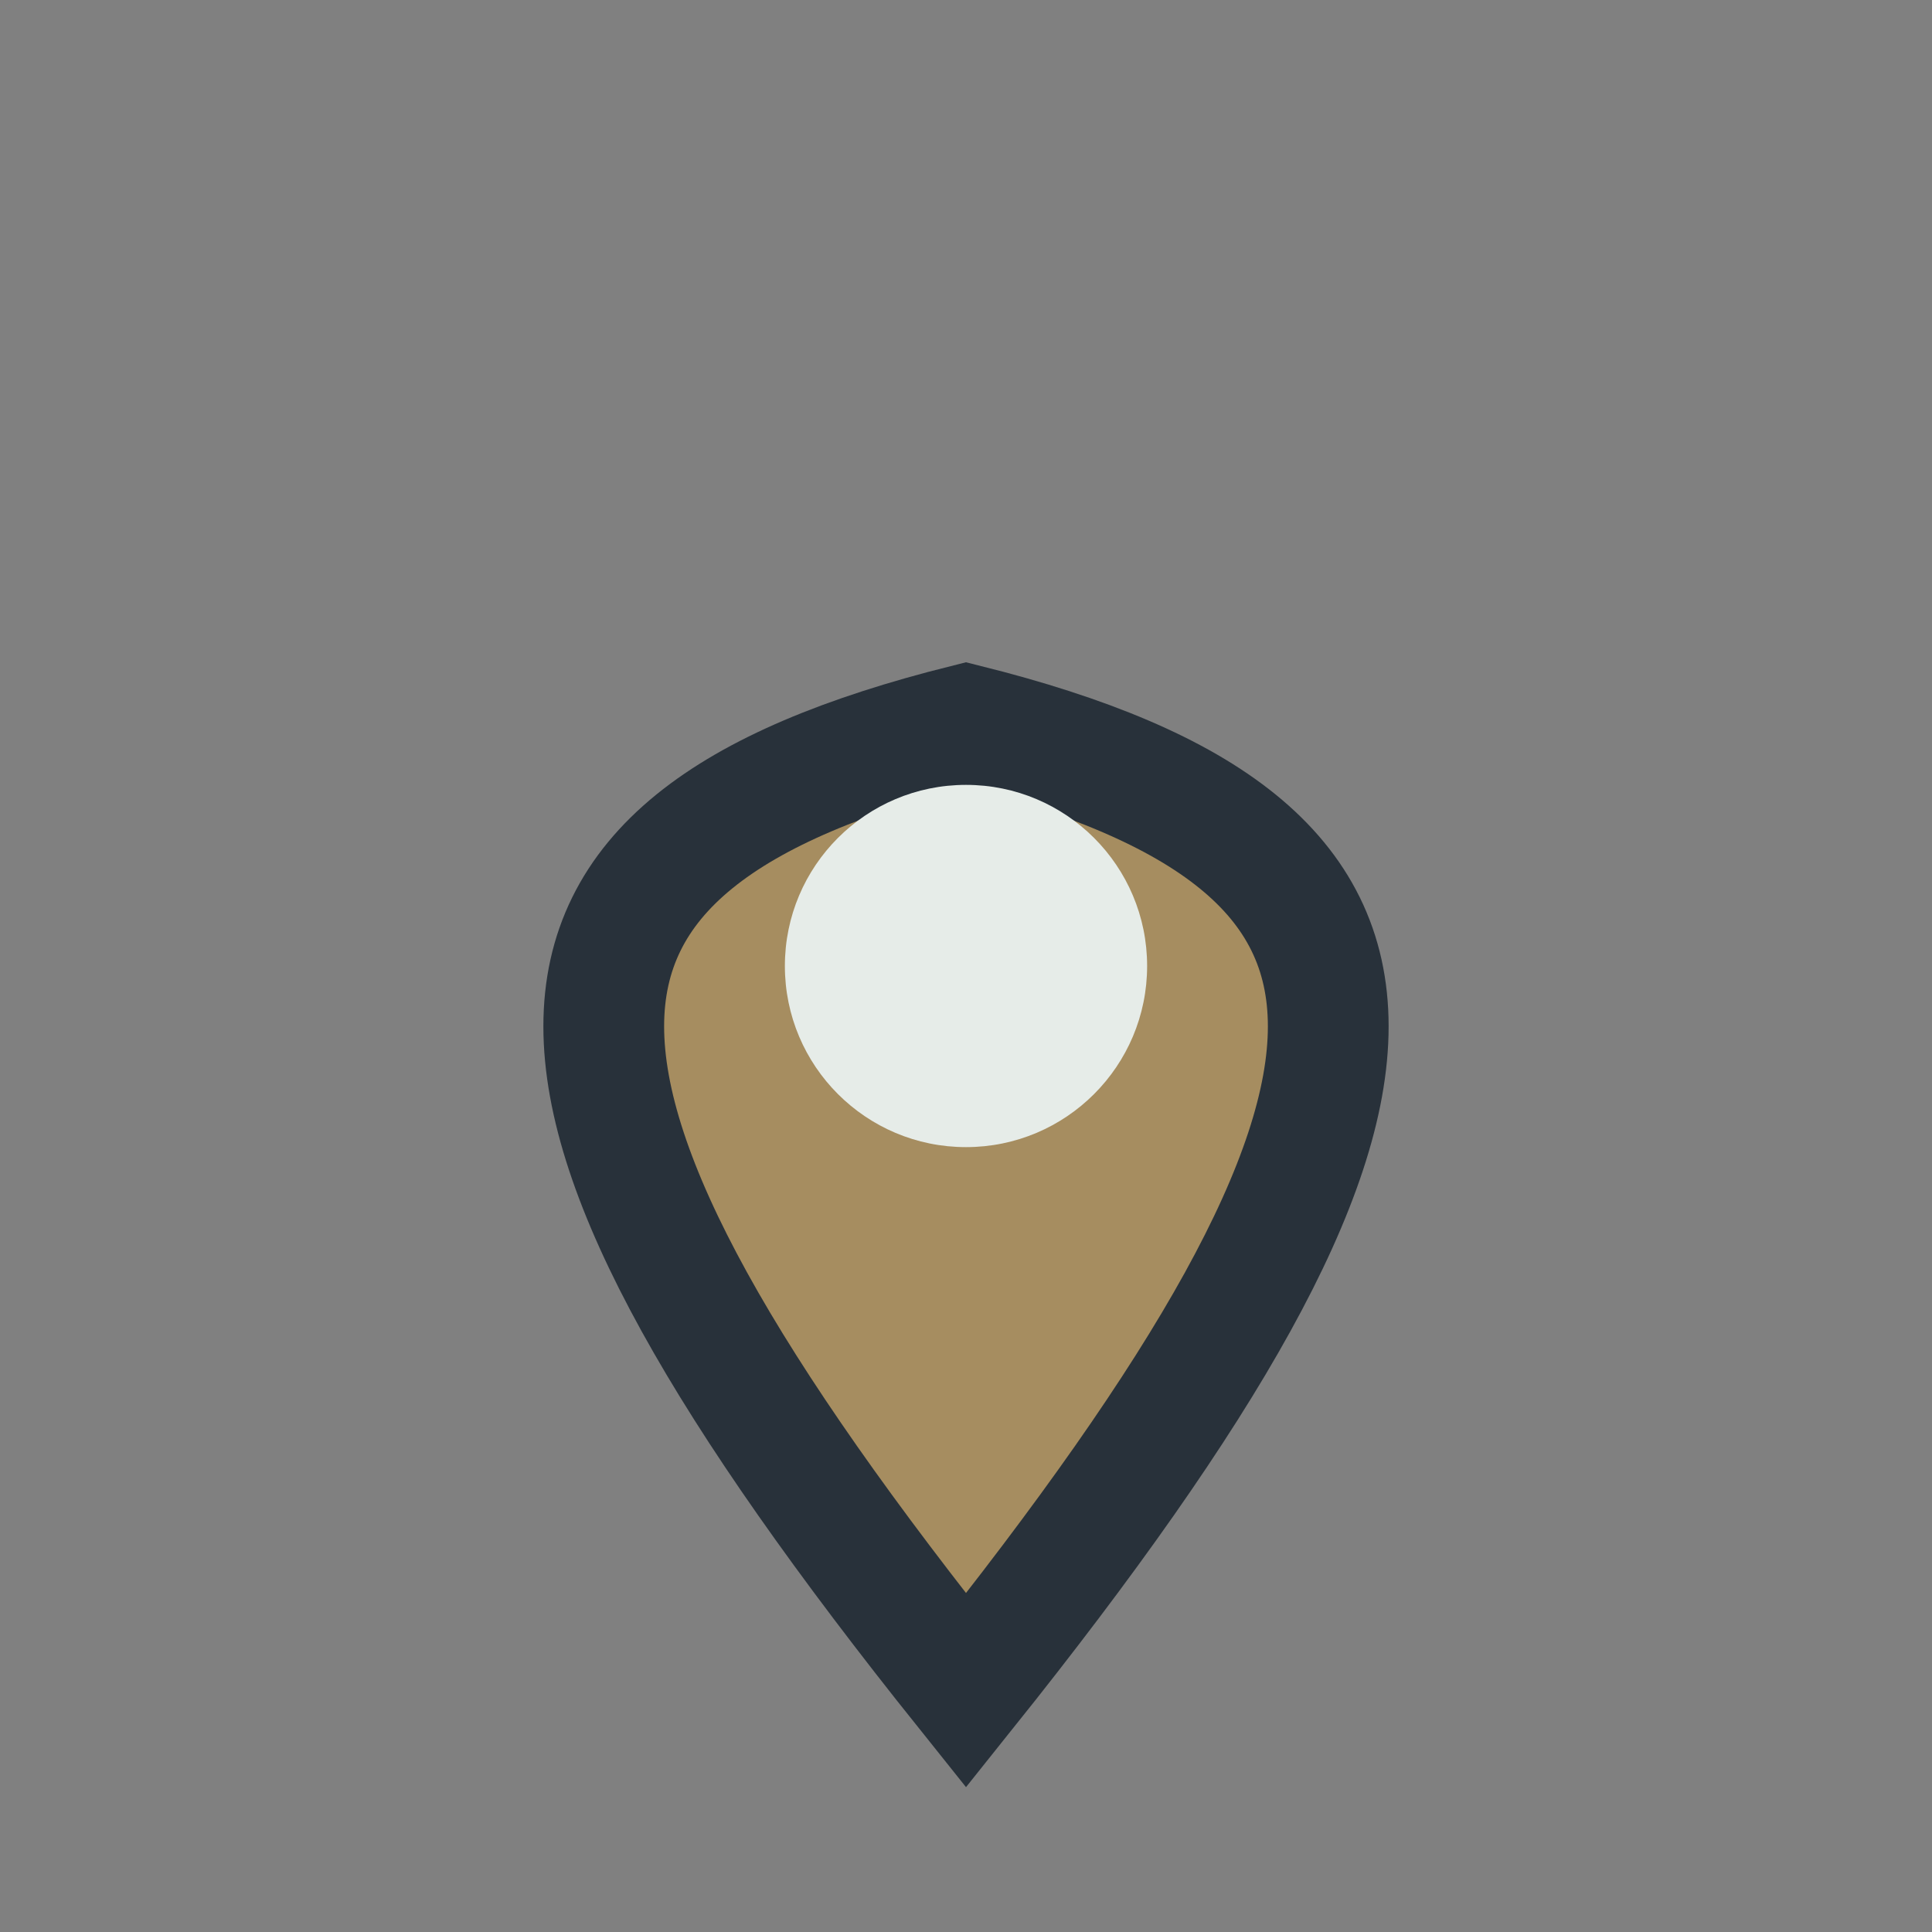 <?xml version="1.0" encoding="UTF-8"?>
<svg xmlns="http://www.w3.org/2000/svg" width="32" height="32" viewBox="0 0 32 32"><rect x="0" y="0" width="32" height="32" fill="#808080" stroke="none"/><path d="M16 28c-8-10-8-14 0-16 8 2 8 6 0 16z" fill="#A68D60" stroke="#28313A" stroke-width="2"/><circle cx="16" cy="16" r="3" fill="#E6ECE8"/></svg>